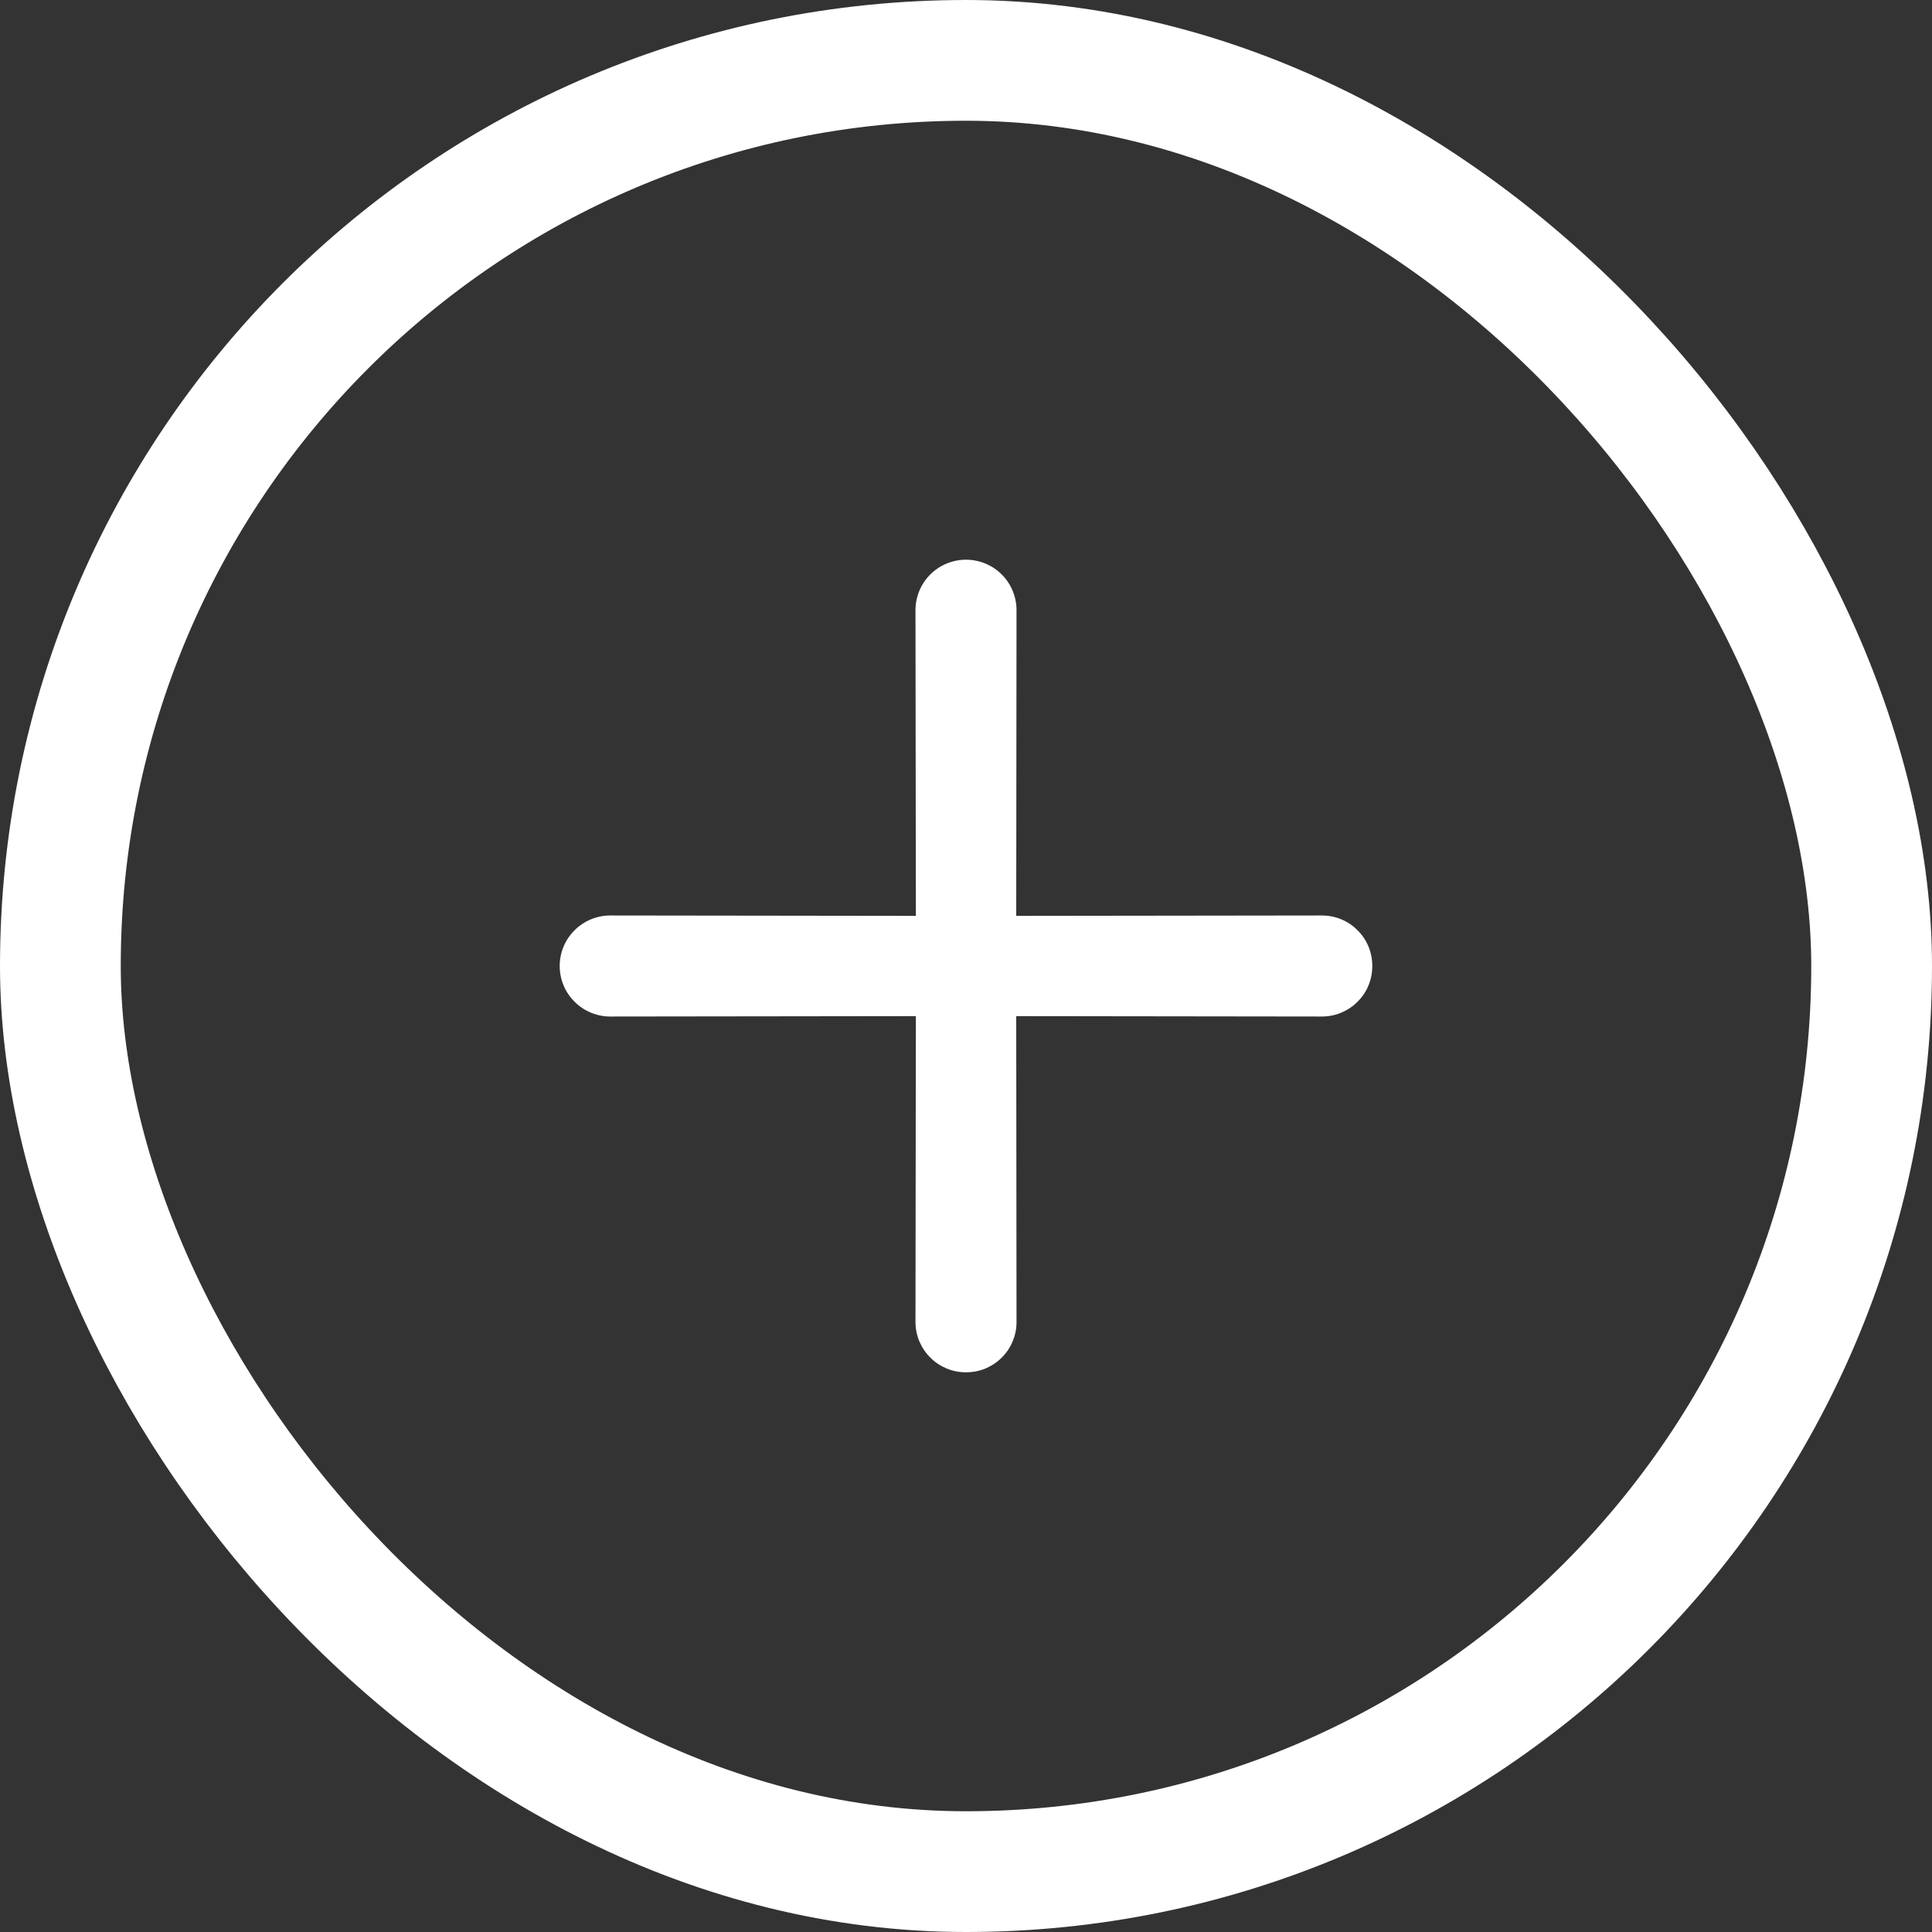 <svg width="20" height="20" viewBox="0 0 20 20" fill="none" xmlns="http://www.w3.org/2000/svg">
<rect x="0" y="0" width="20" height="20" fill="#333333" stroke="none"/>
<rect x="0.625" y="0.625" width="18.75" height="18.75" rx="9.375" stroke="white" stroke-width="1.25"/>
<g clip-path="url(#clip0_355_844)">
<path d="M10.52 9.481L10.523 6.317C10.523 6.178 10.468 6.045 10.37 5.947C10.272 5.849 10.139 5.794 10 5.794C9.862 5.794 9.728 5.849 9.63 5.947C9.532 6.045 9.477 6.178 9.477 6.317L9.481 9.481L6.317 9.477C6.179 9.477 6.046 9.532 5.948 9.63C5.849 9.728 5.794 9.861 5.794 10C5.794 10.139 5.849 10.272 5.948 10.37C6.046 10.468 6.179 10.523 6.317 10.523L9.481 10.519L9.477 13.683C9.477 13.752 9.49 13.82 9.516 13.883C9.543 13.947 9.581 14.005 9.63 14.053C9.678 14.102 9.736 14.14 9.8 14.167C9.863 14.193 9.931 14.206 10 14.206C10.069 14.206 10.137 14.193 10.201 14.167C10.264 14.14 10.322 14.102 10.371 14.053C10.419 14.005 10.458 13.947 10.484 13.883C10.51 13.82 10.524 13.752 10.523 13.683L10.52 10.519L13.683 10.523C13.752 10.523 13.82 10.51 13.883 10.484C13.947 10.457 14.005 10.419 14.053 10.37C14.102 10.322 14.141 10.264 14.167 10.2C14.193 10.137 14.206 10.069 14.206 10C14.206 9.931 14.193 9.863 14.167 9.8C14.141 9.736 14.102 9.678 14.053 9.63C14.005 9.581 13.947 9.542 13.883 9.516C13.82 9.49 13.752 9.477 13.683 9.477L10.52 9.481Z" fill="white"/>
</g>
<defs>
<clipPath id="clip0_355_844">
<rect width="12.5" height="12.5" fill="white" transform="translate(1.161 10) rotate(-45)"/>
</clipPath>
</defs>
</svg>

